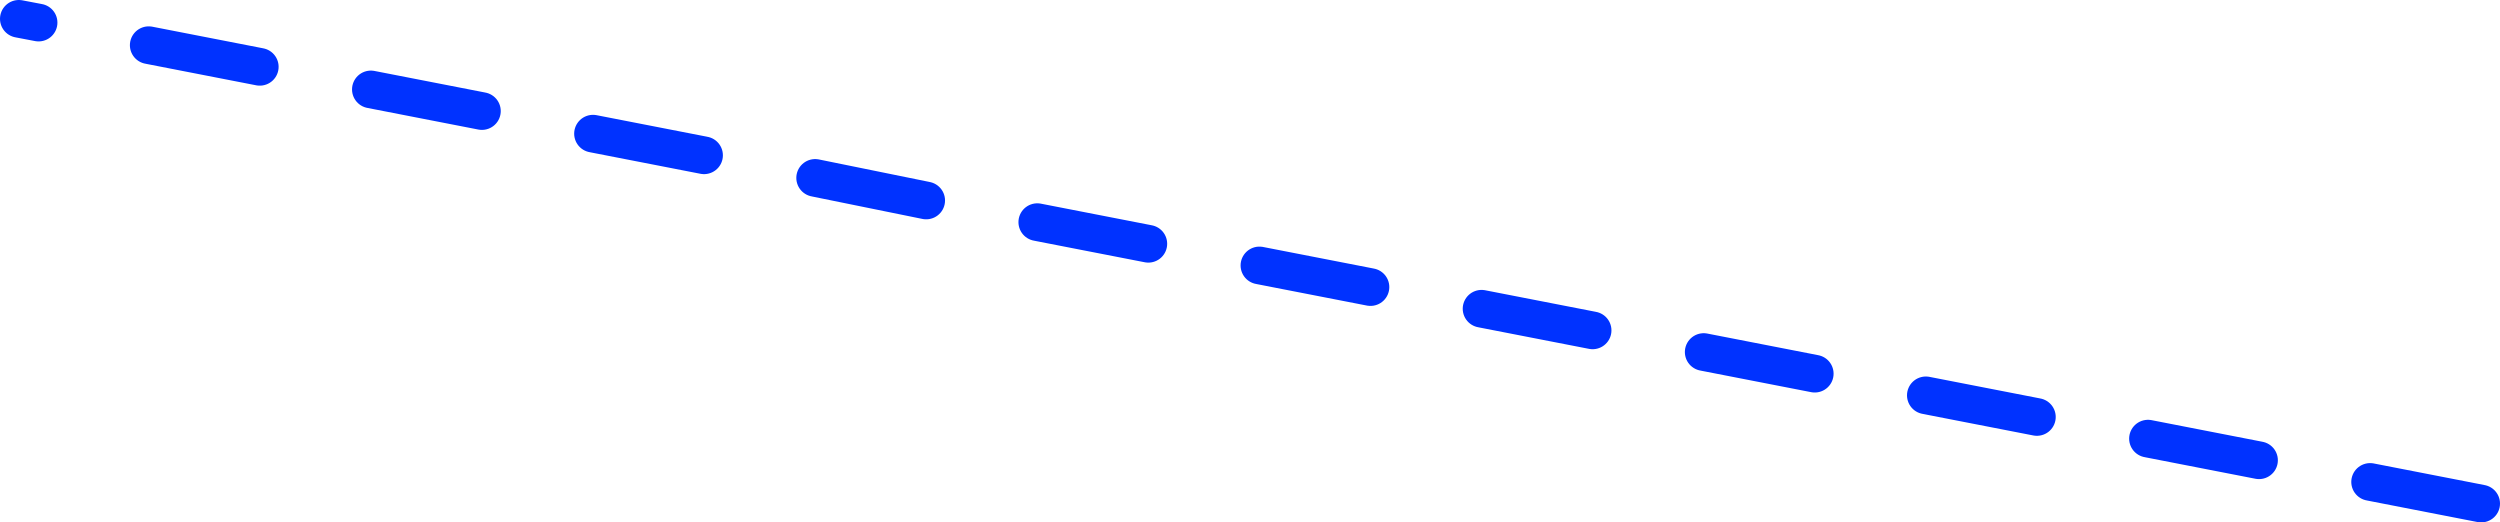 <?xml version="1.0" encoding="UTF-8" standalone="no"?>
<svg xmlns:xlink="http://www.w3.org/1999/xlink" height="55.5px" width="265.6px" xmlns="http://www.w3.org/2000/svg">
  <g transform="matrix(1.0, 0.0, 0.0, 1.0, 132.8, 27.75)">
    <path d="M-81.6 -15.95 L-93.4 -18.25 M-128.7 -25.35 L-130.8 -25.75 M-58.0 -11.25 L-69.8 -13.55 M-105.2 -20.65 L-117.0 -22.95 M36.4 7.35 L24.6 5.05 M-10.8 -1.85 L-22.6 -4.15 M12.8 2.75 L1.0 0.45 M107.2 21.15 L95.4 18.85 M60.0 11.95 L48.2 9.65 M83.6 16.55 L71.8 14.25 M130.8 25.75 L119.0 23.45 M-34.4 -6.45 L-46.2 -8.85" fill="none" stroke="#0032ff" stroke-linecap="round" stroke-linejoin="round" stroke-width="4.0"/>
  </g>
</svg>
